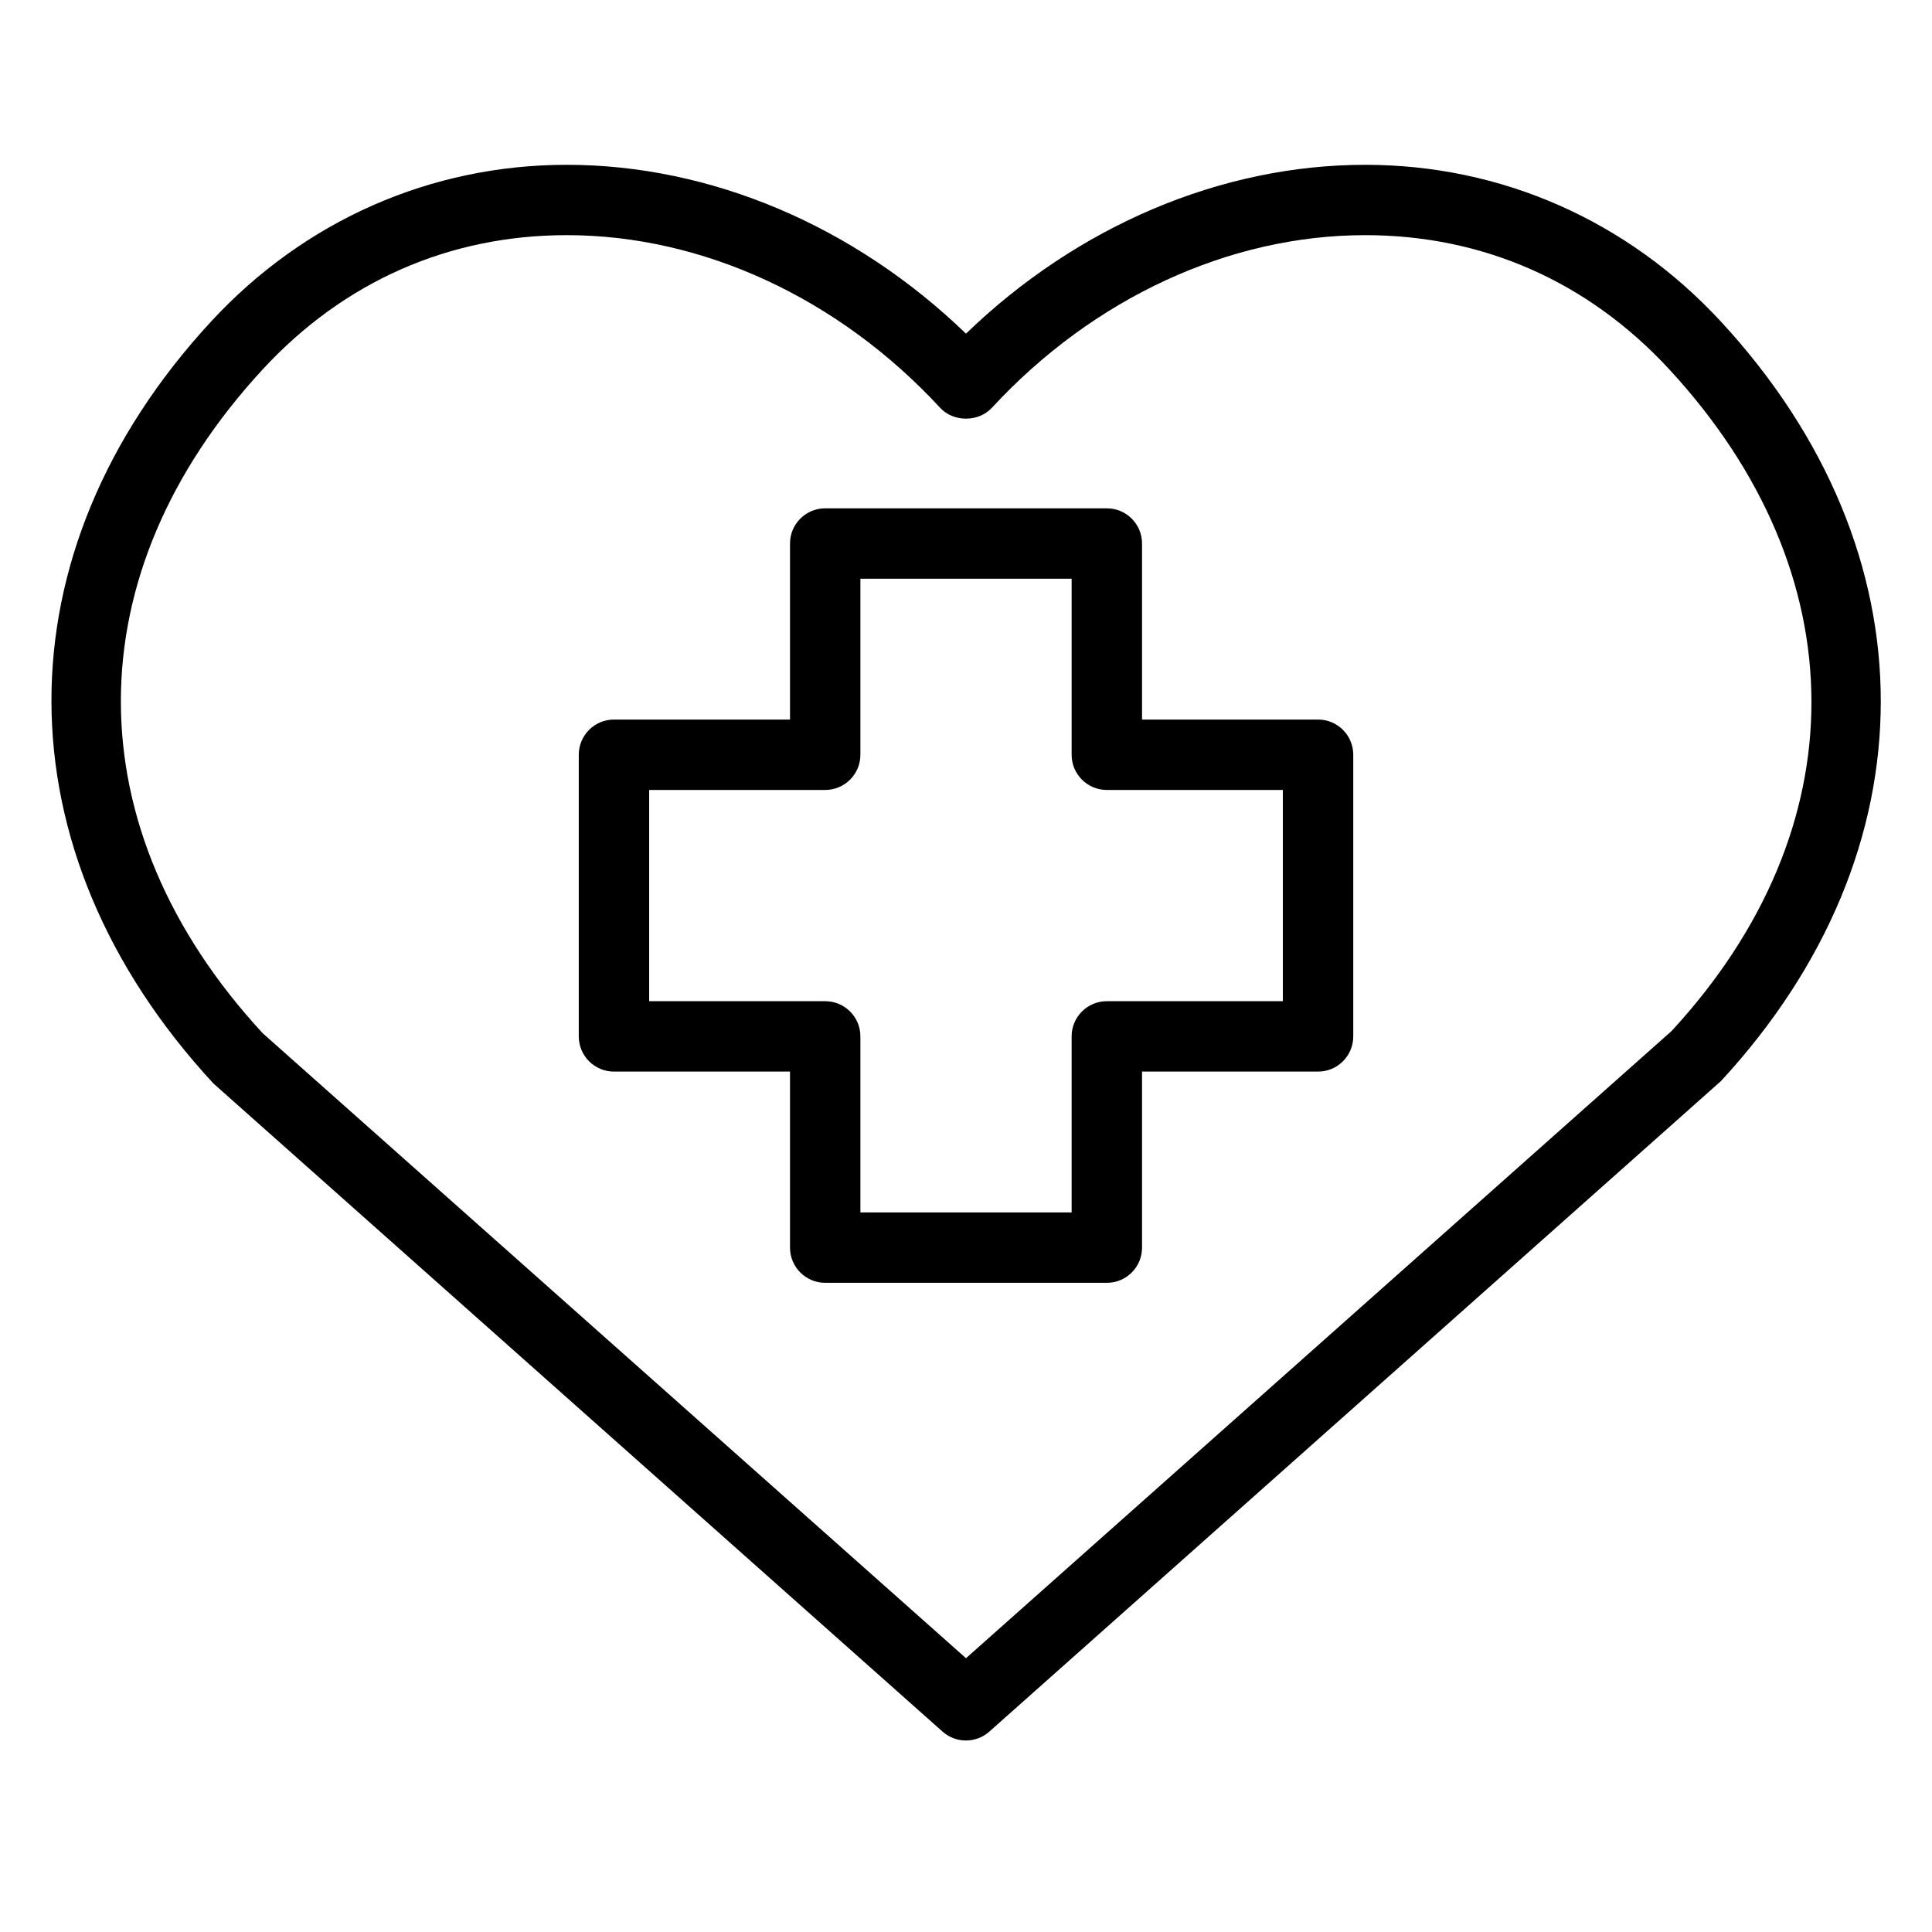 <?xml version="1.0" encoding="UTF-8"?>
<!-- Uploaded to: SVG Repo, www.svgrepo.com, Generator: SVG Repo Mixer Tools -->
<svg fill="#000000" width="800px" height="800px" version="1.1" viewBox="144 144 512 512" xmlns="http://www.w3.org/2000/svg">
 <g>
  <path d="m600.07 229.23c-24.75-26.797-58.234-41.555-94.277-41.555-38.184 0-76.246 16.199-105.8 44.746-29.555-28.547-67.613-44.746-105.8-44.746-36.043 0-69.527 14.762-94.277 41.555-56.484 61.137-56.484 140.14 0.648 201.91l193.22 171.75c1.77 1.574 3.988 2.359 6.203 2.359s4.434-0.785 6.199-2.359l193.88-172.39c56.48-61.137 56.48-140.14 0-201.28zm-13.051 187.97-187.02 166.24-186.37-165.61c-50.133-54.266-50.133-121.68 0-175.95 21.488-23.262 49.352-35.562 80.574-35.562 36.016 0 72.082 16.684 98.945 45.758 3.527 3.828 10.176 3.828 13.703 0 26.863-29.074 62.93-45.758 98.945-45.758 31.223 0 59.086 12.301 80.574 35.562 50.133 54.27 50.133 121.68 0.652 175.31z"/>
  <path d="m493.3 334.69h-46.648v-46.648c0-5.156-4.176-9.328-9.328-9.328h-74.637c-5.152 0-9.328 4.172-9.328 9.328v46.648h-46.648c-5.152 0-9.328 4.172-9.328 9.328v74.637c0 5.156 4.176 9.328 9.328 9.328h46.648v46.648c0 5.156 4.176 9.328 9.328 9.328h74.637c5.152 0 9.328-4.172 9.328-9.328v-46.648h46.648c5.152 0 9.328-4.172 9.328-9.328v-74.637c0-5.156-4.176-9.328-9.328-9.328zm-9.332 74.637h-46.648c-5.152 0-9.328 4.172-9.328 9.328v46.648h-55.98v-46.648c0-5.156-4.176-9.328-9.328-9.328h-46.648v-55.98h46.648c5.152 0 9.328-4.172 9.328-9.328v-46.648h55.98v46.648c0 5.156 4.176 9.328 9.328 9.328h46.648z"/>
 </g>
</svg>